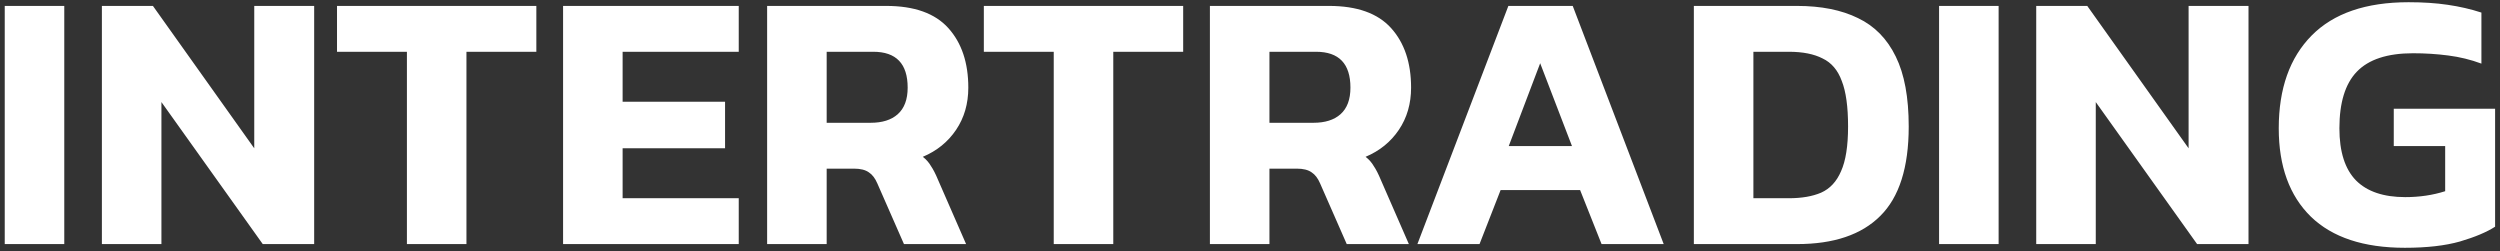 <svg xmlns="http://www.w3.org/2000/svg" width="338" height="34" viewBox="0 0 338 34" fill="none">
<rect x="0" y="0" width="338" height="34" fill="#333333" stroke="none"/>
<path d="M0.64 33V0.8H8.69V33H0.64ZM13.775 33V0.8H20.675L34.375 20.05V0.8H42.475V33H35.525L21.825 13.8V33H13.775ZM55.014 33V7H45.564V0.8H72.514V7H63.064V33H55.014ZM76.128 33V0.8H99.878V7H84.178V13.75H98.028V20.05H84.178V26.8H99.878V33H76.128ZM103.716 33V0.8H119.816C123.616 0.8 126.416 1.8 128.216 3.8C130.016 5.8 130.916 8.483 130.916 11.85C130.916 14.017 130.366 15.917 129.266 17.55C128.166 19.183 126.666 20.4 124.766 21.2C125.233 21.567 125.599 21.983 125.866 22.45C126.166 22.883 126.483 23.5 126.816 24.3L130.616 33H122.216L118.616 24.8C118.316 24.1 117.933 23.6 117.466 23.3C116.999 22.967 116.333 22.8 115.466 22.8H111.766V33H103.716ZM111.766 16.6H117.716C119.283 16.6 120.499 16.217 121.366 15.45C122.266 14.65 122.716 13.45 122.716 11.85C122.716 8.617 121.166 7 118.066 7H111.766V16.6ZM142.465 33V7H133.015V0.8H159.965V7H150.515V33H142.465ZM163.579 33V0.8H179.679C183.479 0.8 186.279 1.8 188.079 3.8C189.879 5.8 190.779 8.483 190.779 11.85C190.779 14.017 190.229 15.917 189.129 17.55C188.029 19.183 186.529 20.4 184.629 21.2C185.096 21.567 185.463 21.983 185.729 22.45C186.029 22.883 186.346 23.5 186.679 24.3L190.479 33H182.079L178.479 24.8C178.179 24.1 177.796 23.6 177.329 23.3C176.863 22.967 176.196 22.8 175.329 22.8H171.629V33H163.579ZM171.629 16.6H177.579C179.146 16.6 180.363 16.217 181.229 15.45C182.129 14.65 182.579 13.45 182.579 11.85C182.579 8.617 181.029 7 177.929 7H171.629V16.6ZM191.632 33L203.932 0.8H212.632L224.932 33H216.532L213.632 25.7H202.882L200.032 33H191.632ZM203.982 19.75H212.532L208.232 8.55L203.982 19.75ZM229.009 33V0.8H242.959C246.226 0.8 248.976 1.35 251.209 2.45C253.442 3.517 255.142 5.25 256.309 7.65C257.476 10.017 258.059 13.167 258.059 17.1C258.059 22.633 256.776 26.667 254.209 29.2C251.676 31.733 247.926 33 242.959 33H229.009ZM237.059 26.8H241.859C243.592 26.8 245.042 26.55 246.209 26.05C247.409 25.517 248.309 24.55 248.909 23.15C249.542 21.75 249.859 19.733 249.859 17.1C249.859 14.433 249.576 12.383 249.009 10.95C248.476 9.483 247.609 8.467 246.409 7.9C245.242 7.3 243.726 7 241.859 7H237.059V26.8ZM262.163 33V0.8H270.213V33H262.163ZM275.298 33V0.8H282.198L295.898 20.05V0.8H303.998V33H297.048L283.348 13.8V33H275.298ZM325.137 33.5C319.57 33.5 315.337 32.1 312.437 29.3C309.537 26.467 308.087 22.483 308.087 17.35C308.087 11.983 309.57 7.8 312.537 4.8C315.504 1.8 319.87 0.3 325.637 0.3C327.604 0.3 329.37 0.417 330.937 0.65C332.537 0.883 334.054 1.233 335.487 1.7V8.6C334.054 8.067 332.554 7.7 330.987 7.5C329.454 7.3 327.87 7.2 326.237 7.2C322.77 7.2 320.237 8.033 318.637 9.7C317.07 11.333 316.287 13.883 316.287 17.35C316.287 20.517 317.037 22.867 318.537 24.4C320.037 25.9 322.254 26.65 325.187 26.65C327.12 26.65 328.92 26.383 330.587 25.85V19.75H323.637V14.7H337.337V30.65C336.204 31.383 334.62 32.05 332.587 32.65C330.587 33.217 328.104 33.5 325.137 33.5Z" fill="white"/>
</svg>